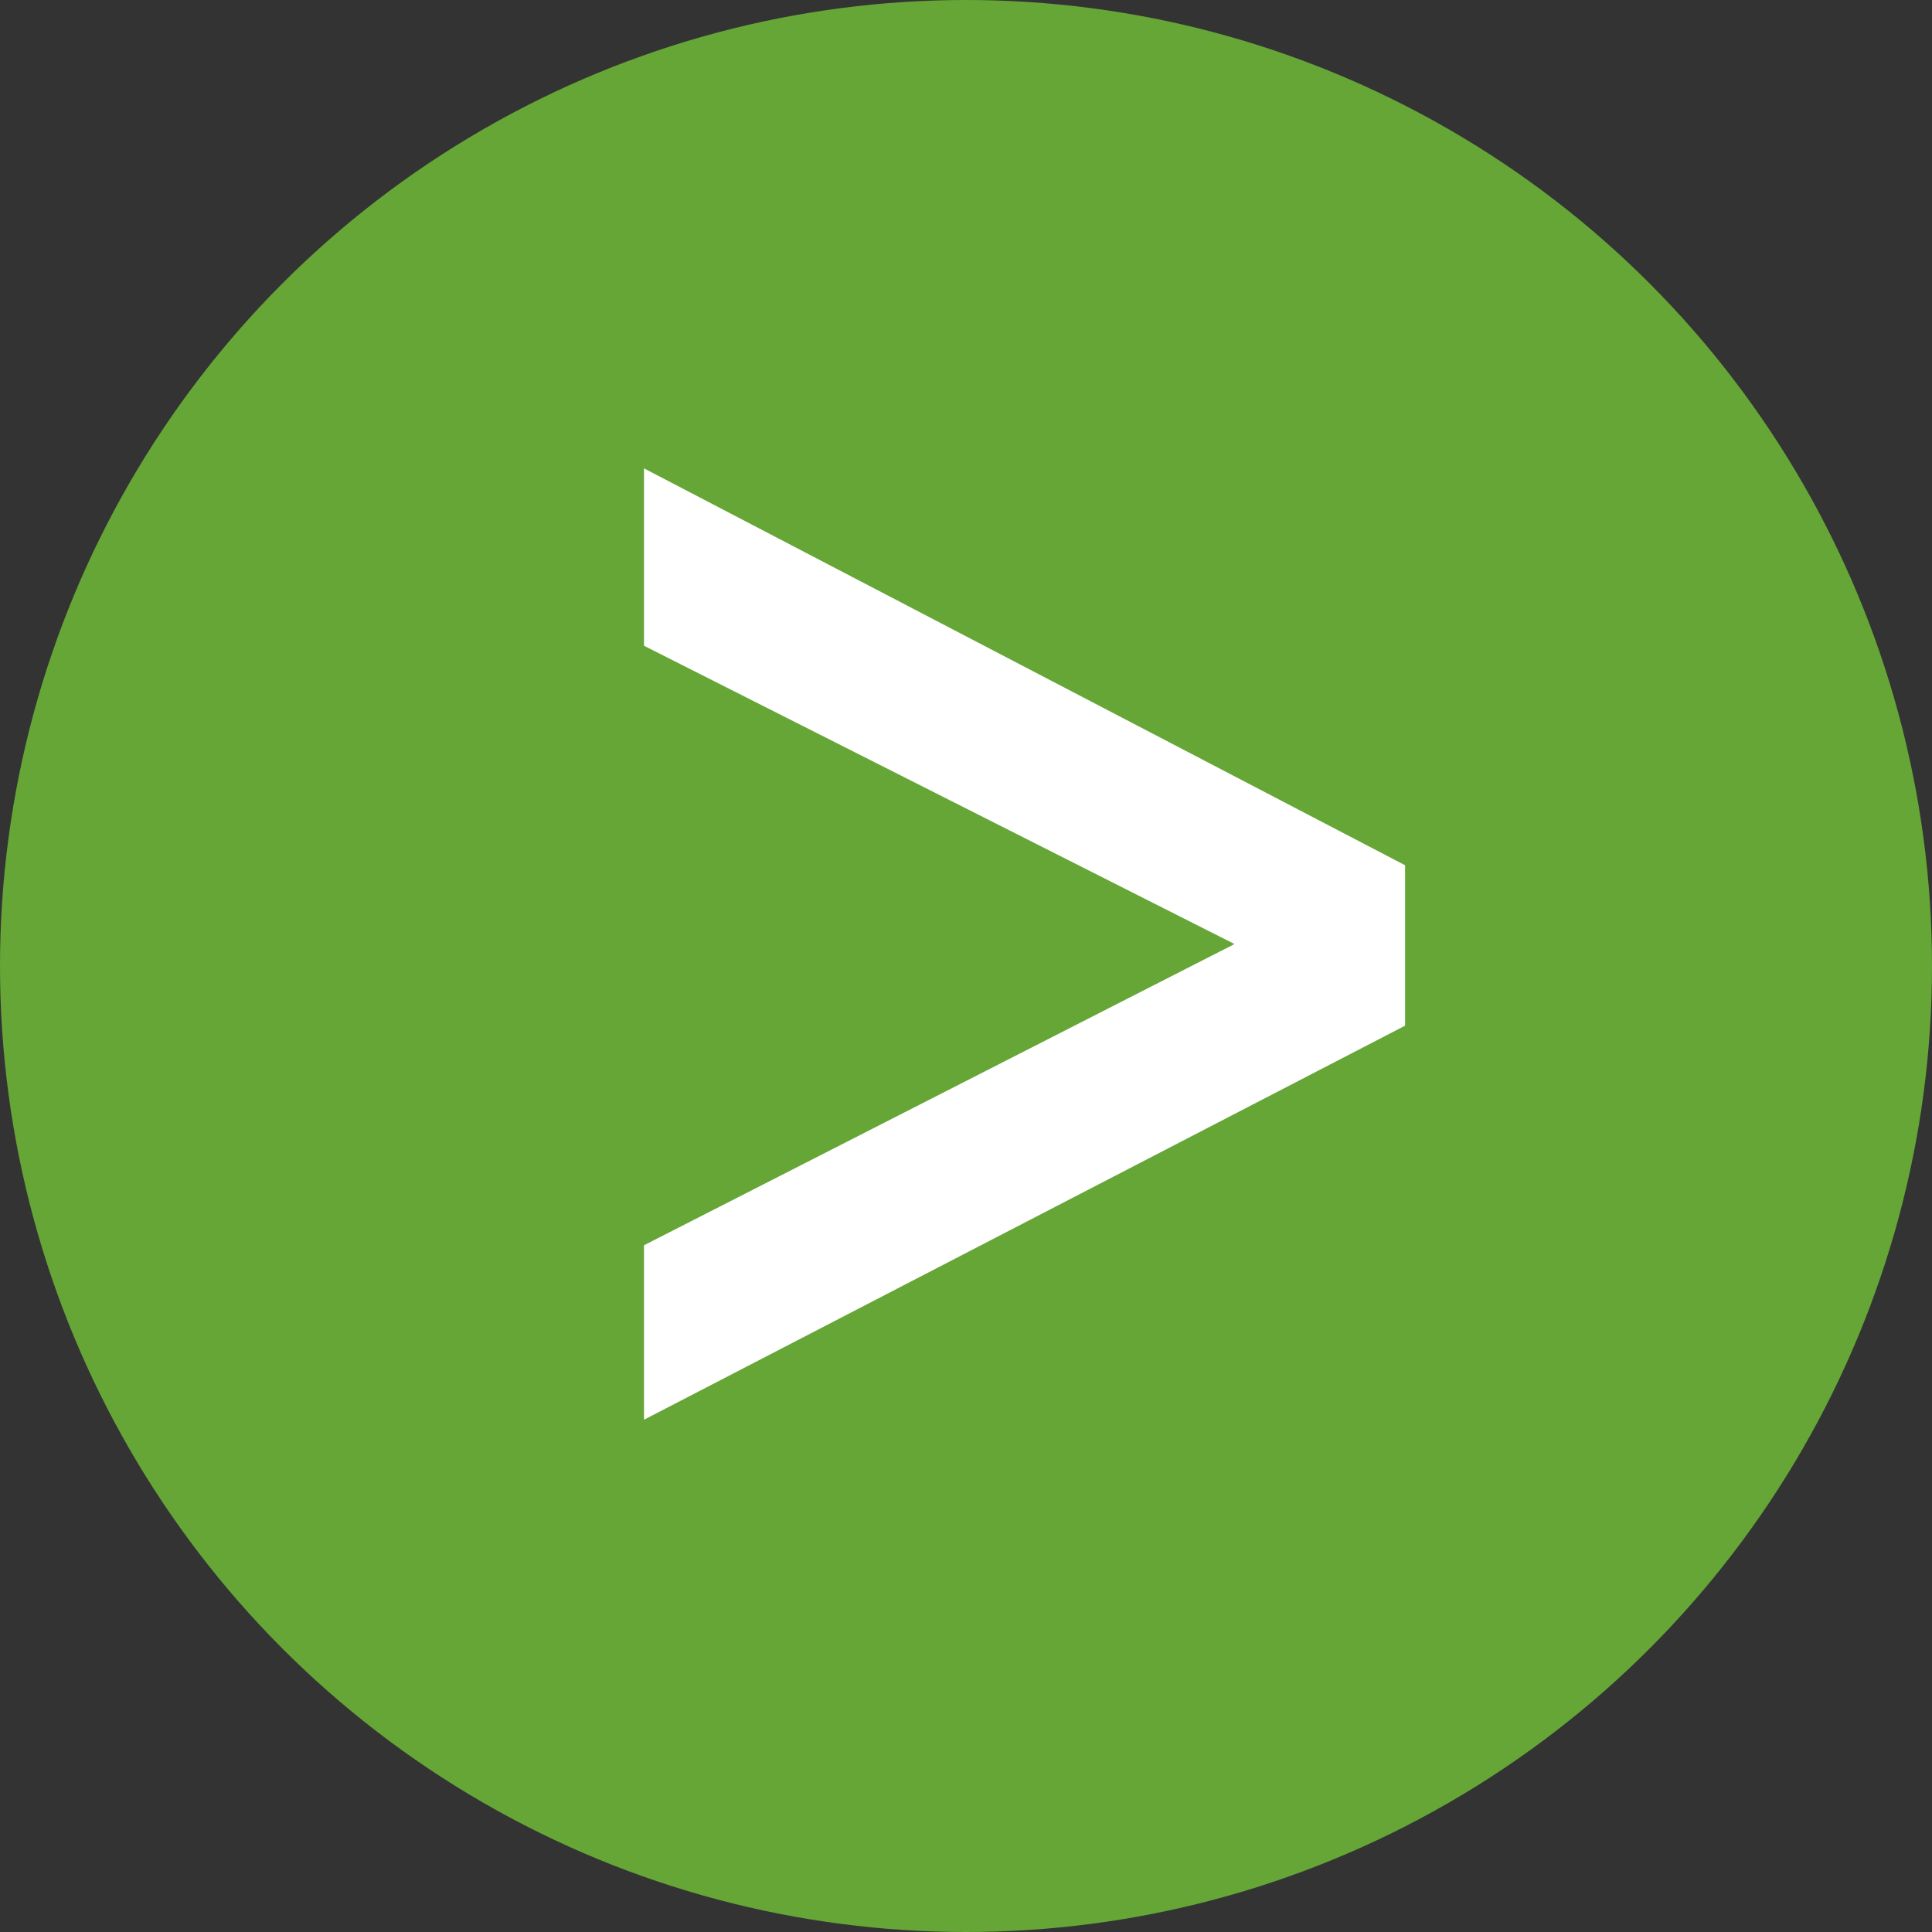 <svg xmlns="http://www.w3.org/2000/svg" width="33" height="33" viewBox="0 0 33 33">
    <rect x="0" y="0" width="33" height="33" fill="#333333" stroke="none"/>
    <g fill="none" fill-rule="evenodd">
        <circle cx="16.5" cy="16.5" r="16.5" fill="#65A637"/>
        <path fill="#FFF" fill-rule="nonzero" d="M11 11.03V8l13 6.779v2.74L11 24.25v-2.98l10.086-5.145z"/>
    </g>
</svg>
